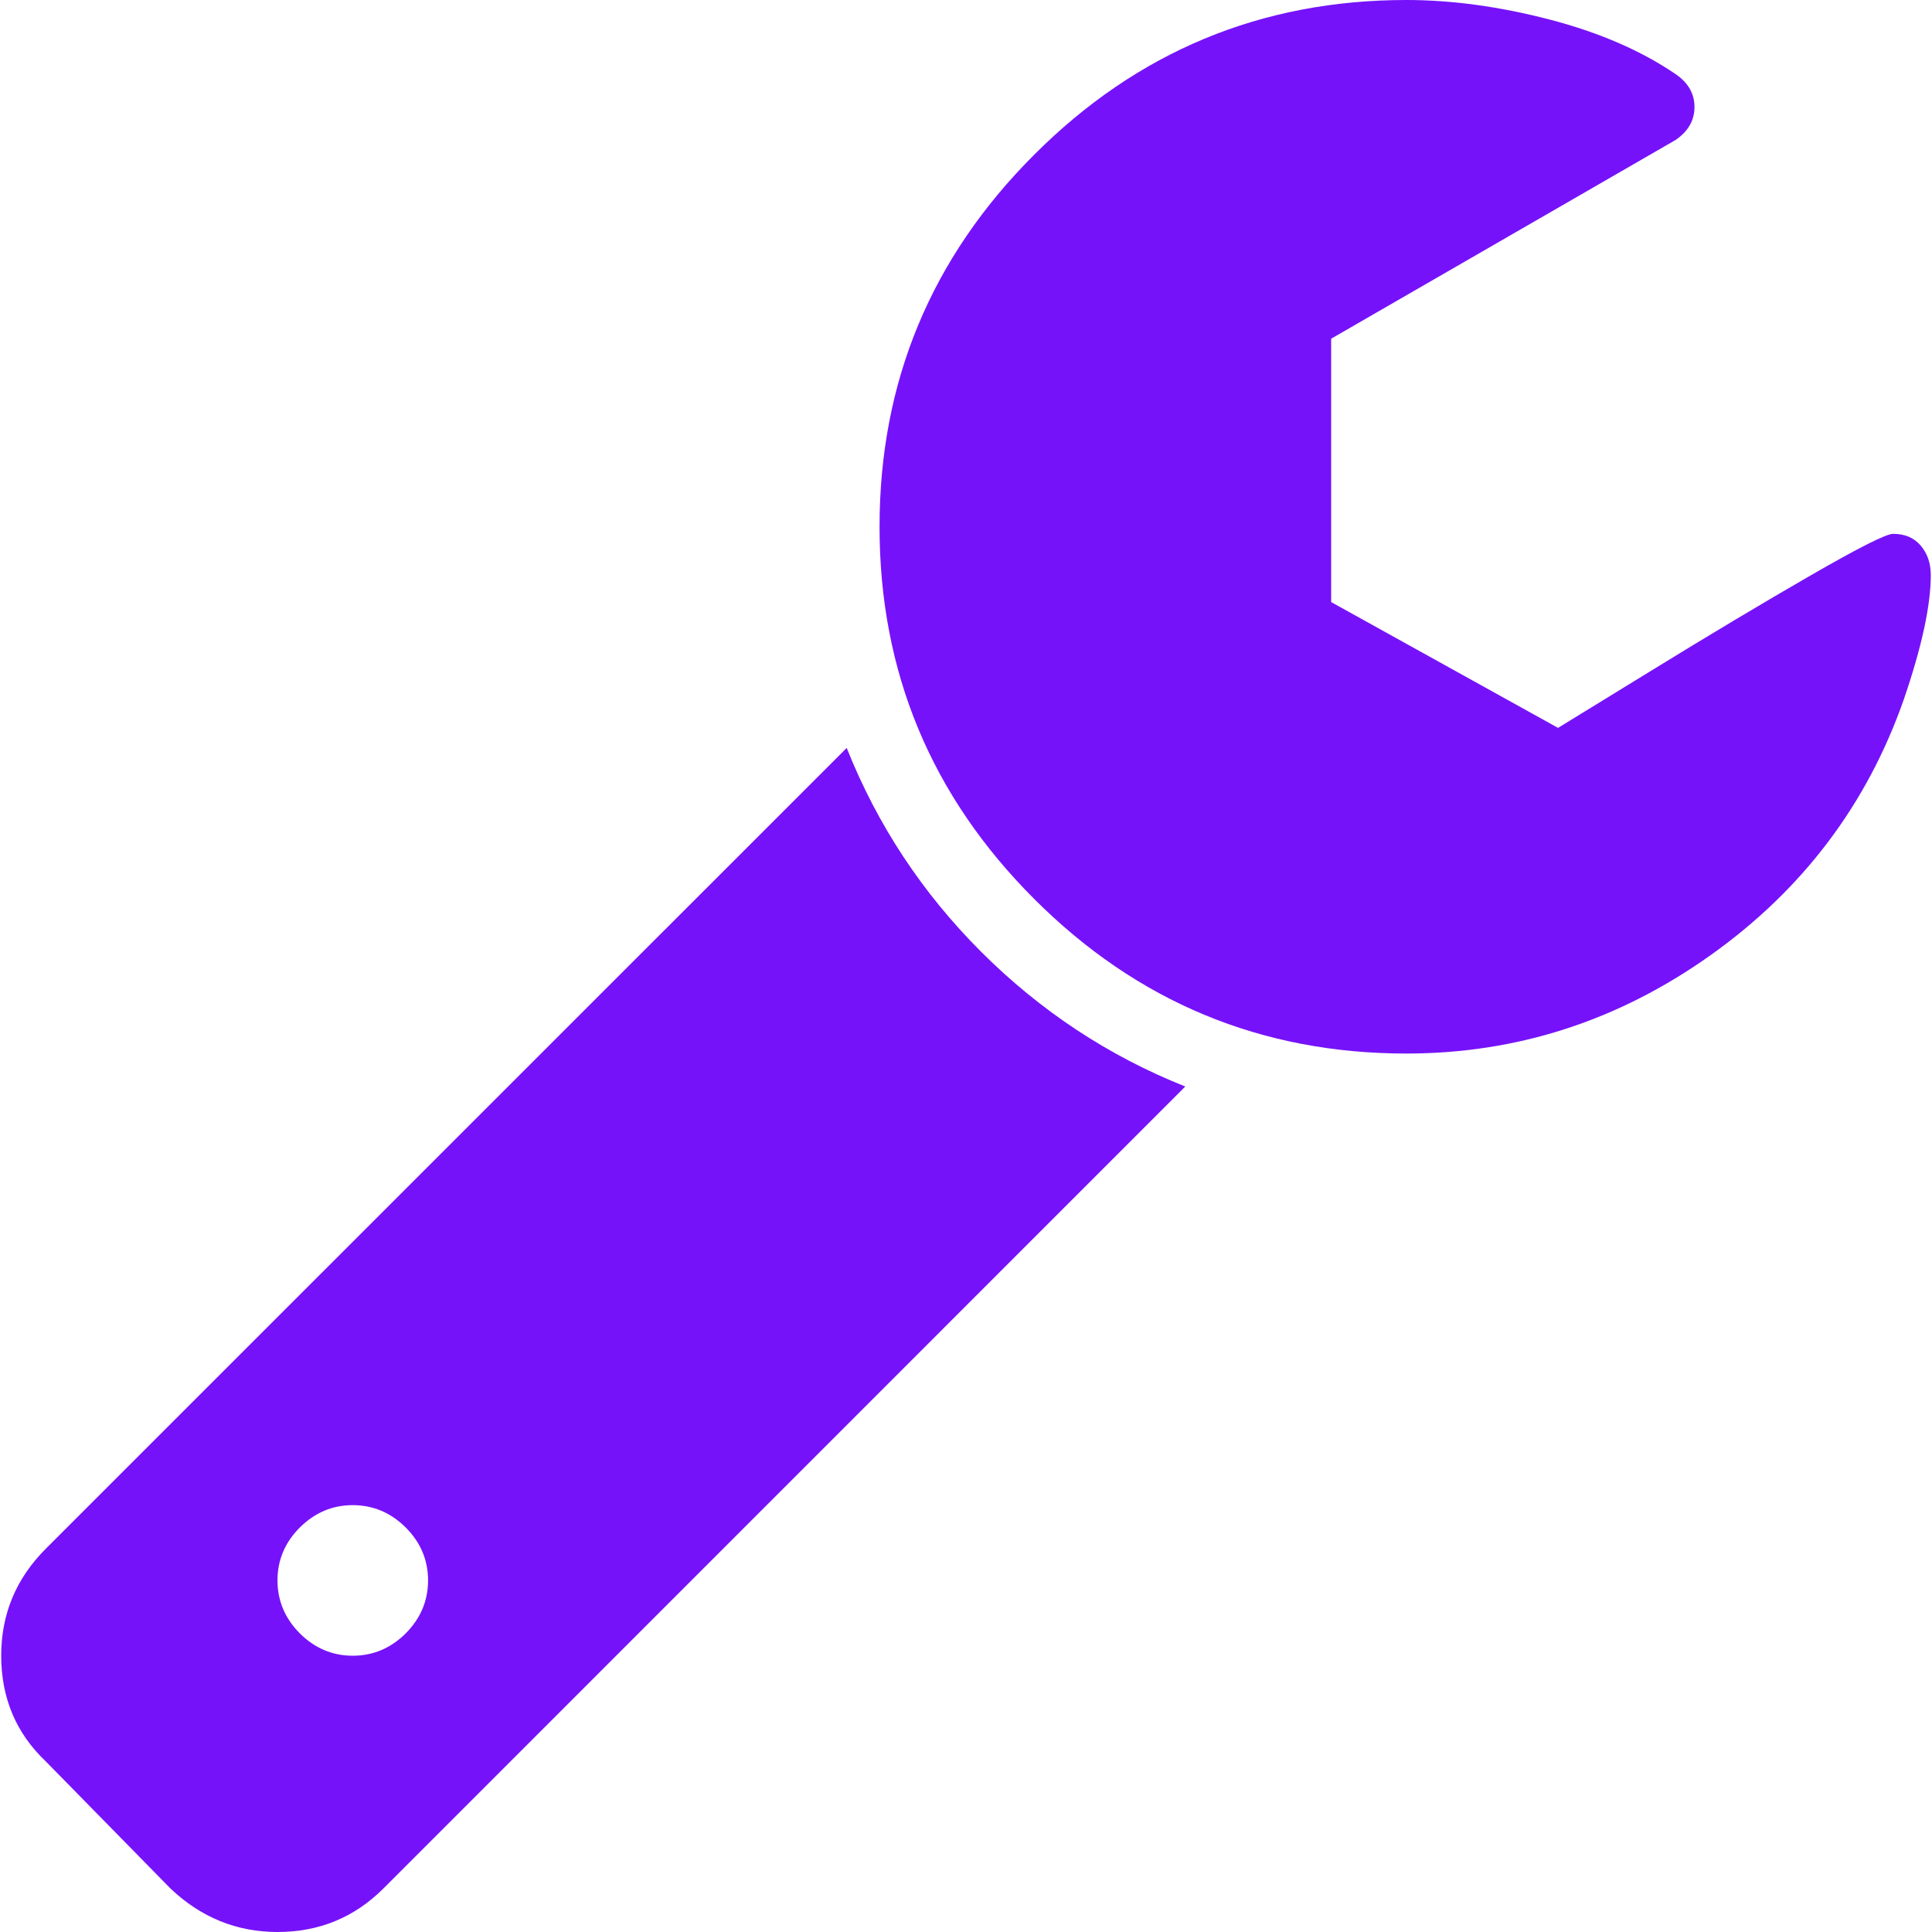 <svg width="16" height="16" viewBox="0 0 16 16" fill="none" xmlns="http://www.w3.org/2000/svg">
<g clip-path="url(#clip0_4697_35031)">
<path d="M7.012 6.194L0.38 12.825C0.133 13.072 0.01 13.367 0.01 13.711C0.01 14.062 0.133 14.354 0.38 14.588L1.412 15.64C1.665 15.88 1.961 16 2.298 16C2.642 16 2.934 15.88 3.175 15.64L9.816 8.998C9.18 8.745 8.617 8.373 8.126 7.883C7.636 7.393 7.265 6.83 7.012 6.194ZM3.36 13.527C3.236 13.65 3.09 13.712 2.921 13.712C2.753 13.712 2.607 13.65 2.483 13.527C2.36 13.403 2.298 13.257 2.298 13.088C2.298 12.92 2.36 12.773 2.483 12.65C2.607 12.527 2.753 12.465 2.921 12.465C3.09 12.465 3.236 12.527 3.36 12.65C3.483 12.773 3.545 12.92 3.545 13.088C3.545 13.257 3.483 13.403 3.36 13.527Z" fill="#7612FA"/>
<path d="M15.907 4.519C15.852 4.454 15.776 4.421 15.678 4.421C15.62 4.421 15.391 4.537 14.992 4.767C14.593 4.997 14.153 5.26 13.672 5.556C13.192 5.851 12.935 6.009 12.903 6.028L11.024 4.986V2.805L13.877 1.159C13.981 1.087 14.033 0.997 14.033 0.886C14.033 0.776 13.981 0.685 13.877 0.614C13.591 0.419 13.242 0.268 12.83 0.161C12.418 0.054 12.023 0 11.647 0C10.446 0 9.418 0.427 8.565 1.281C7.711 2.134 7.284 3.162 7.284 4.363C7.284 5.564 7.711 6.591 8.565 7.445C9.418 8.298 10.446 8.725 11.647 8.725C12.562 8.725 13.401 8.454 14.164 7.912C14.927 7.37 15.461 6.664 15.766 5.794C15.915 5.359 15.99 5.015 15.99 4.762C15.99 4.665 15.962 4.584 15.907 4.519Z" fill="#7612FA"/>
</g>
<defs>
<clipPath id="clip0_4697_35031">
<rect width="16" height="16" fill="white"/>
</clipPath>
</defs>
</svg>
